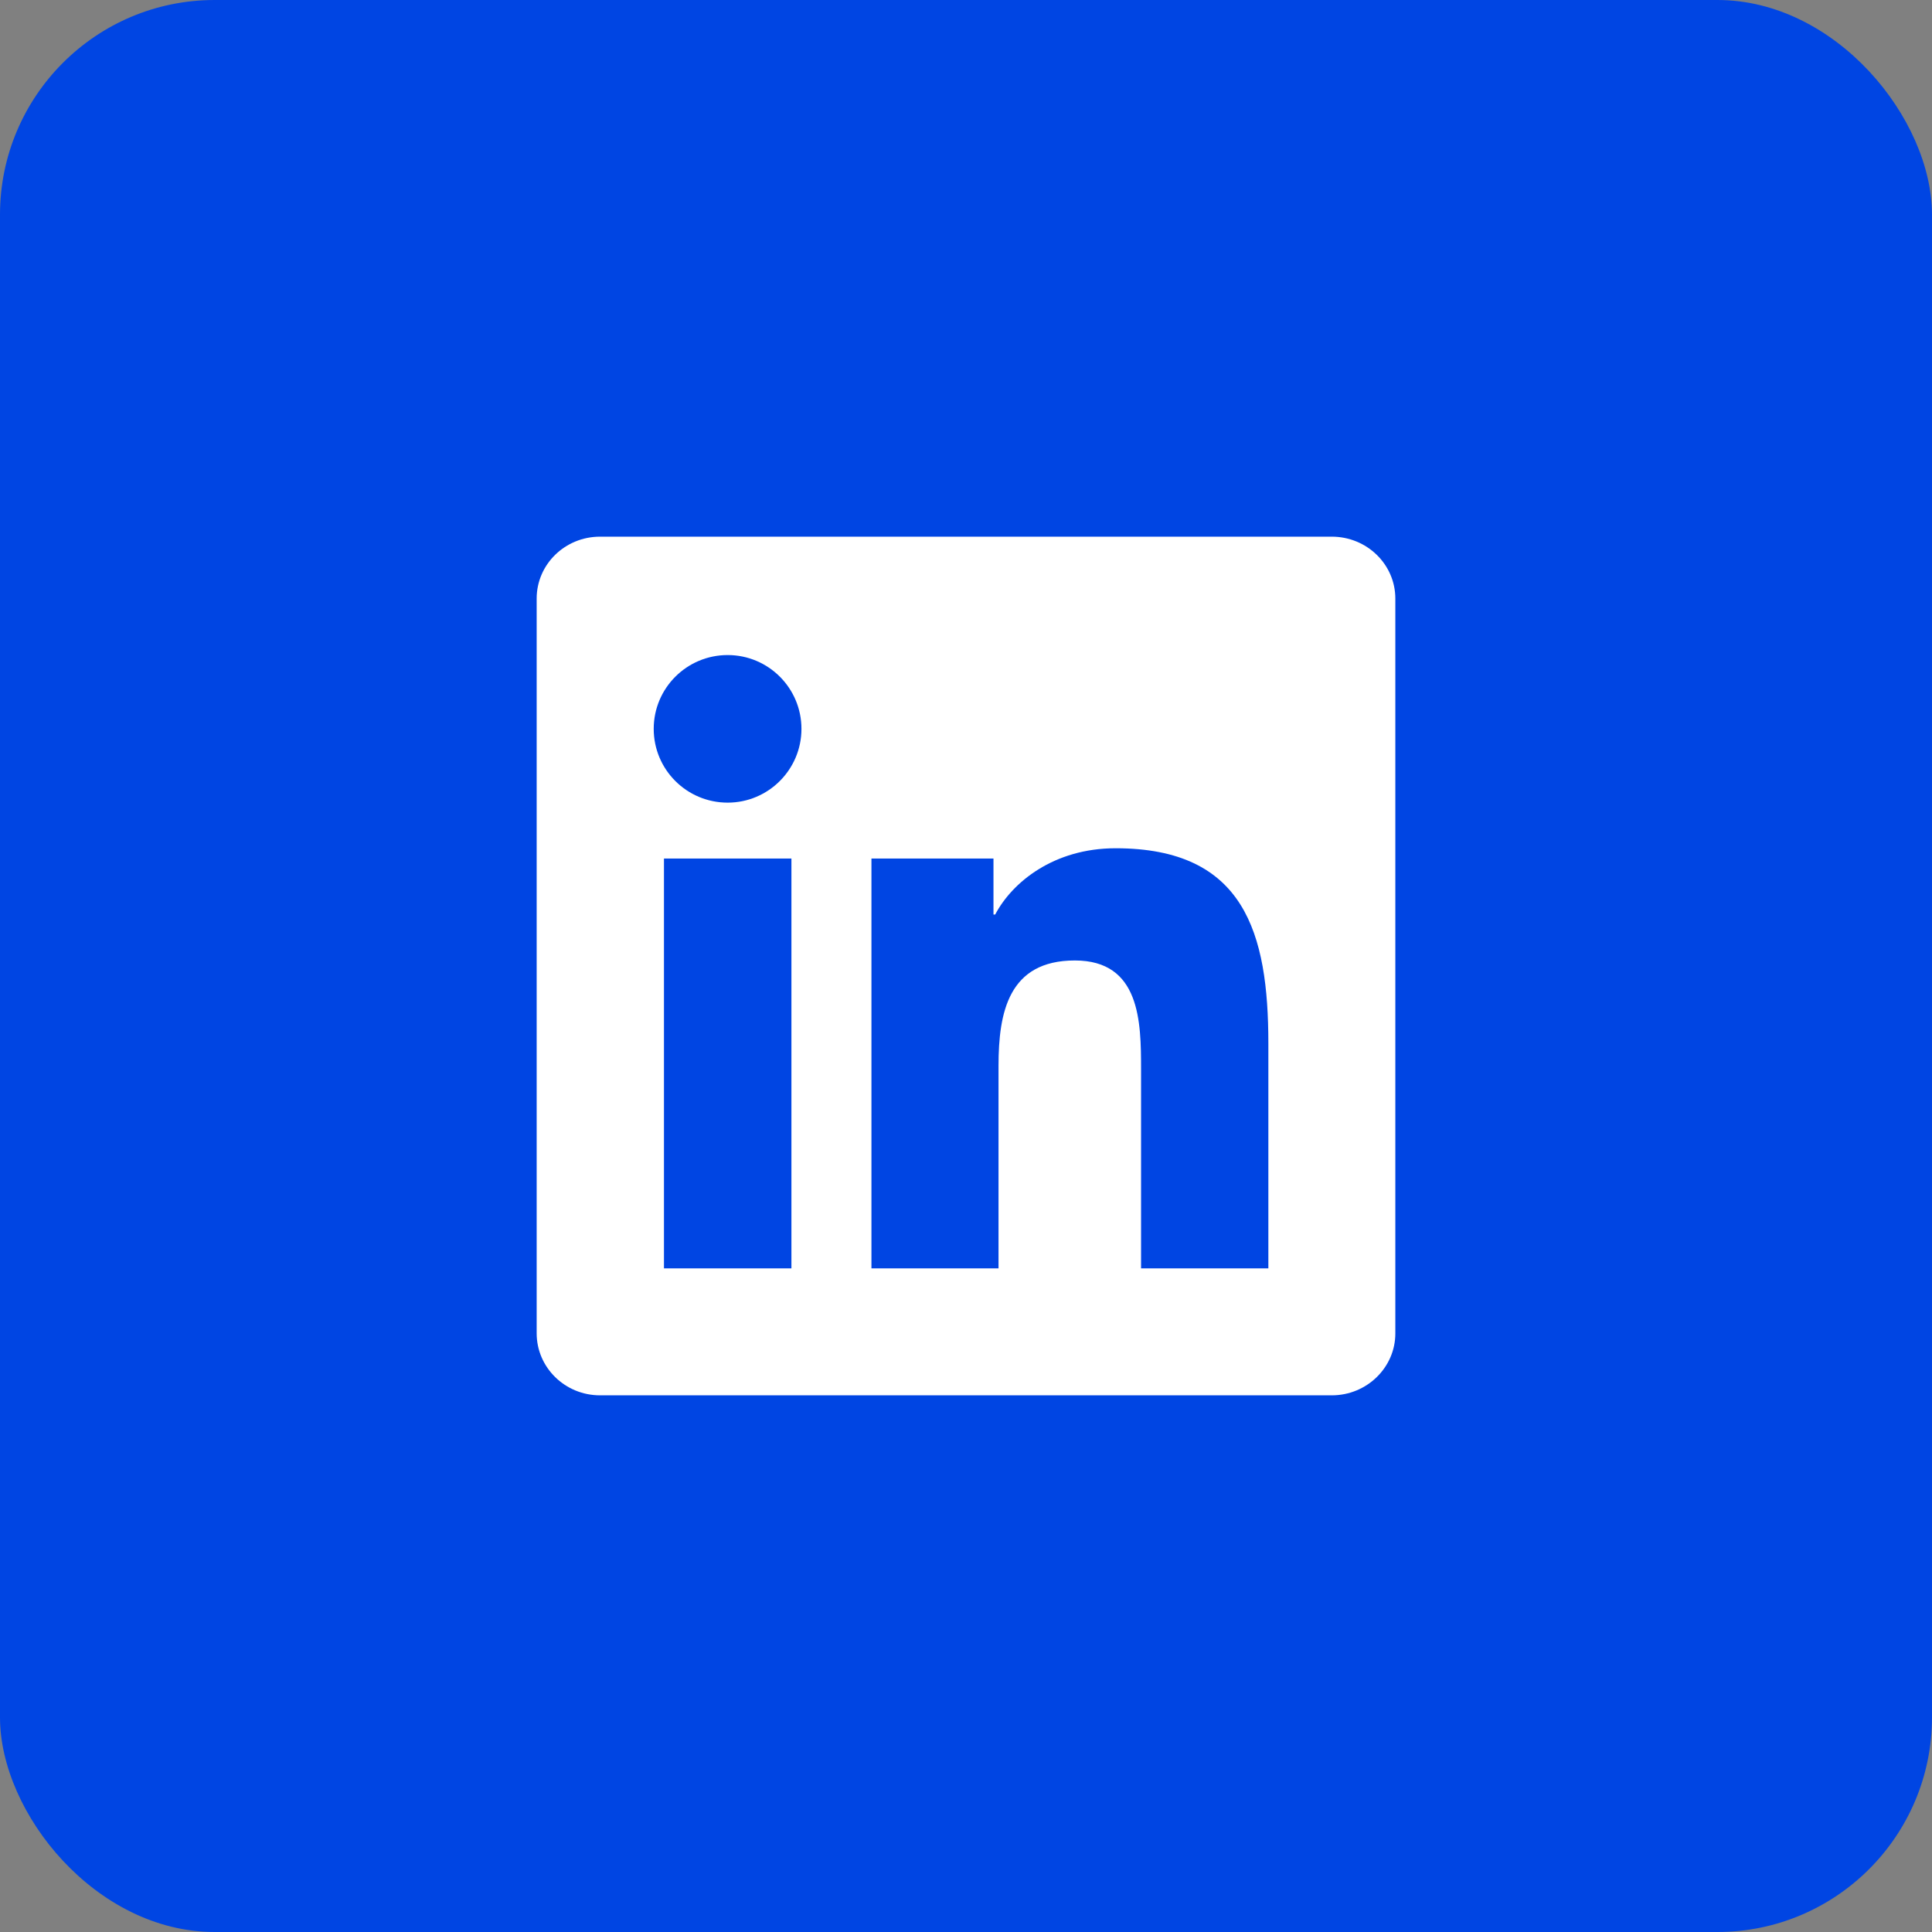 <svg width="36" height="36" viewBox="0 0 36 36" fill="none" xmlns="http://www.w3.org/2000/svg">
<rect x="0" y="0" width="36" height="36" fill="#808080" stroke="none"/>
<rect width="36" height="36" rx="4" fill="#0045E3"/>
<g clip-path="url(#clip0_187_10973)">
<path d="M24.816 10H11.181C10.528 10 10 10.516 10 11.153V24.844C10 25.481 10.528 26 11.181 26H24.816C25.469 26 26 25.481 26 24.847V11.153C26 10.516 25.469 10 24.816 10ZM14.747 23.634H12.372V15.997H14.747V23.634ZM13.559 14.956C12.797 14.956 12.181 14.341 12.181 13.581C12.181 12.822 12.797 12.206 13.559 12.206C14.319 12.206 14.934 12.822 14.934 13.581C14.934 14.338 14.319 14.956 13.559 14.956ZM23.634 23.634H21.262V19.922C21.262 19.038 21.247 17.897 20.028 17.897C18.794 17.897 18.606 18.863 18.606 19.859V23.634H16.238V15.997H18.512V17.041H18.544C18.859 16.441 19.634 15.806 20.788 15.806C23.191 15.806 23.634 17.387 23.634 19.444V23.634Z" fill="white"/>
</g>
<defs>
<clipPath id="clip0_187_10973">
<rect width="16" height="16" fill="white" transform="translate(10 10)"/>
</clipPath>
</defs>
</svg>
